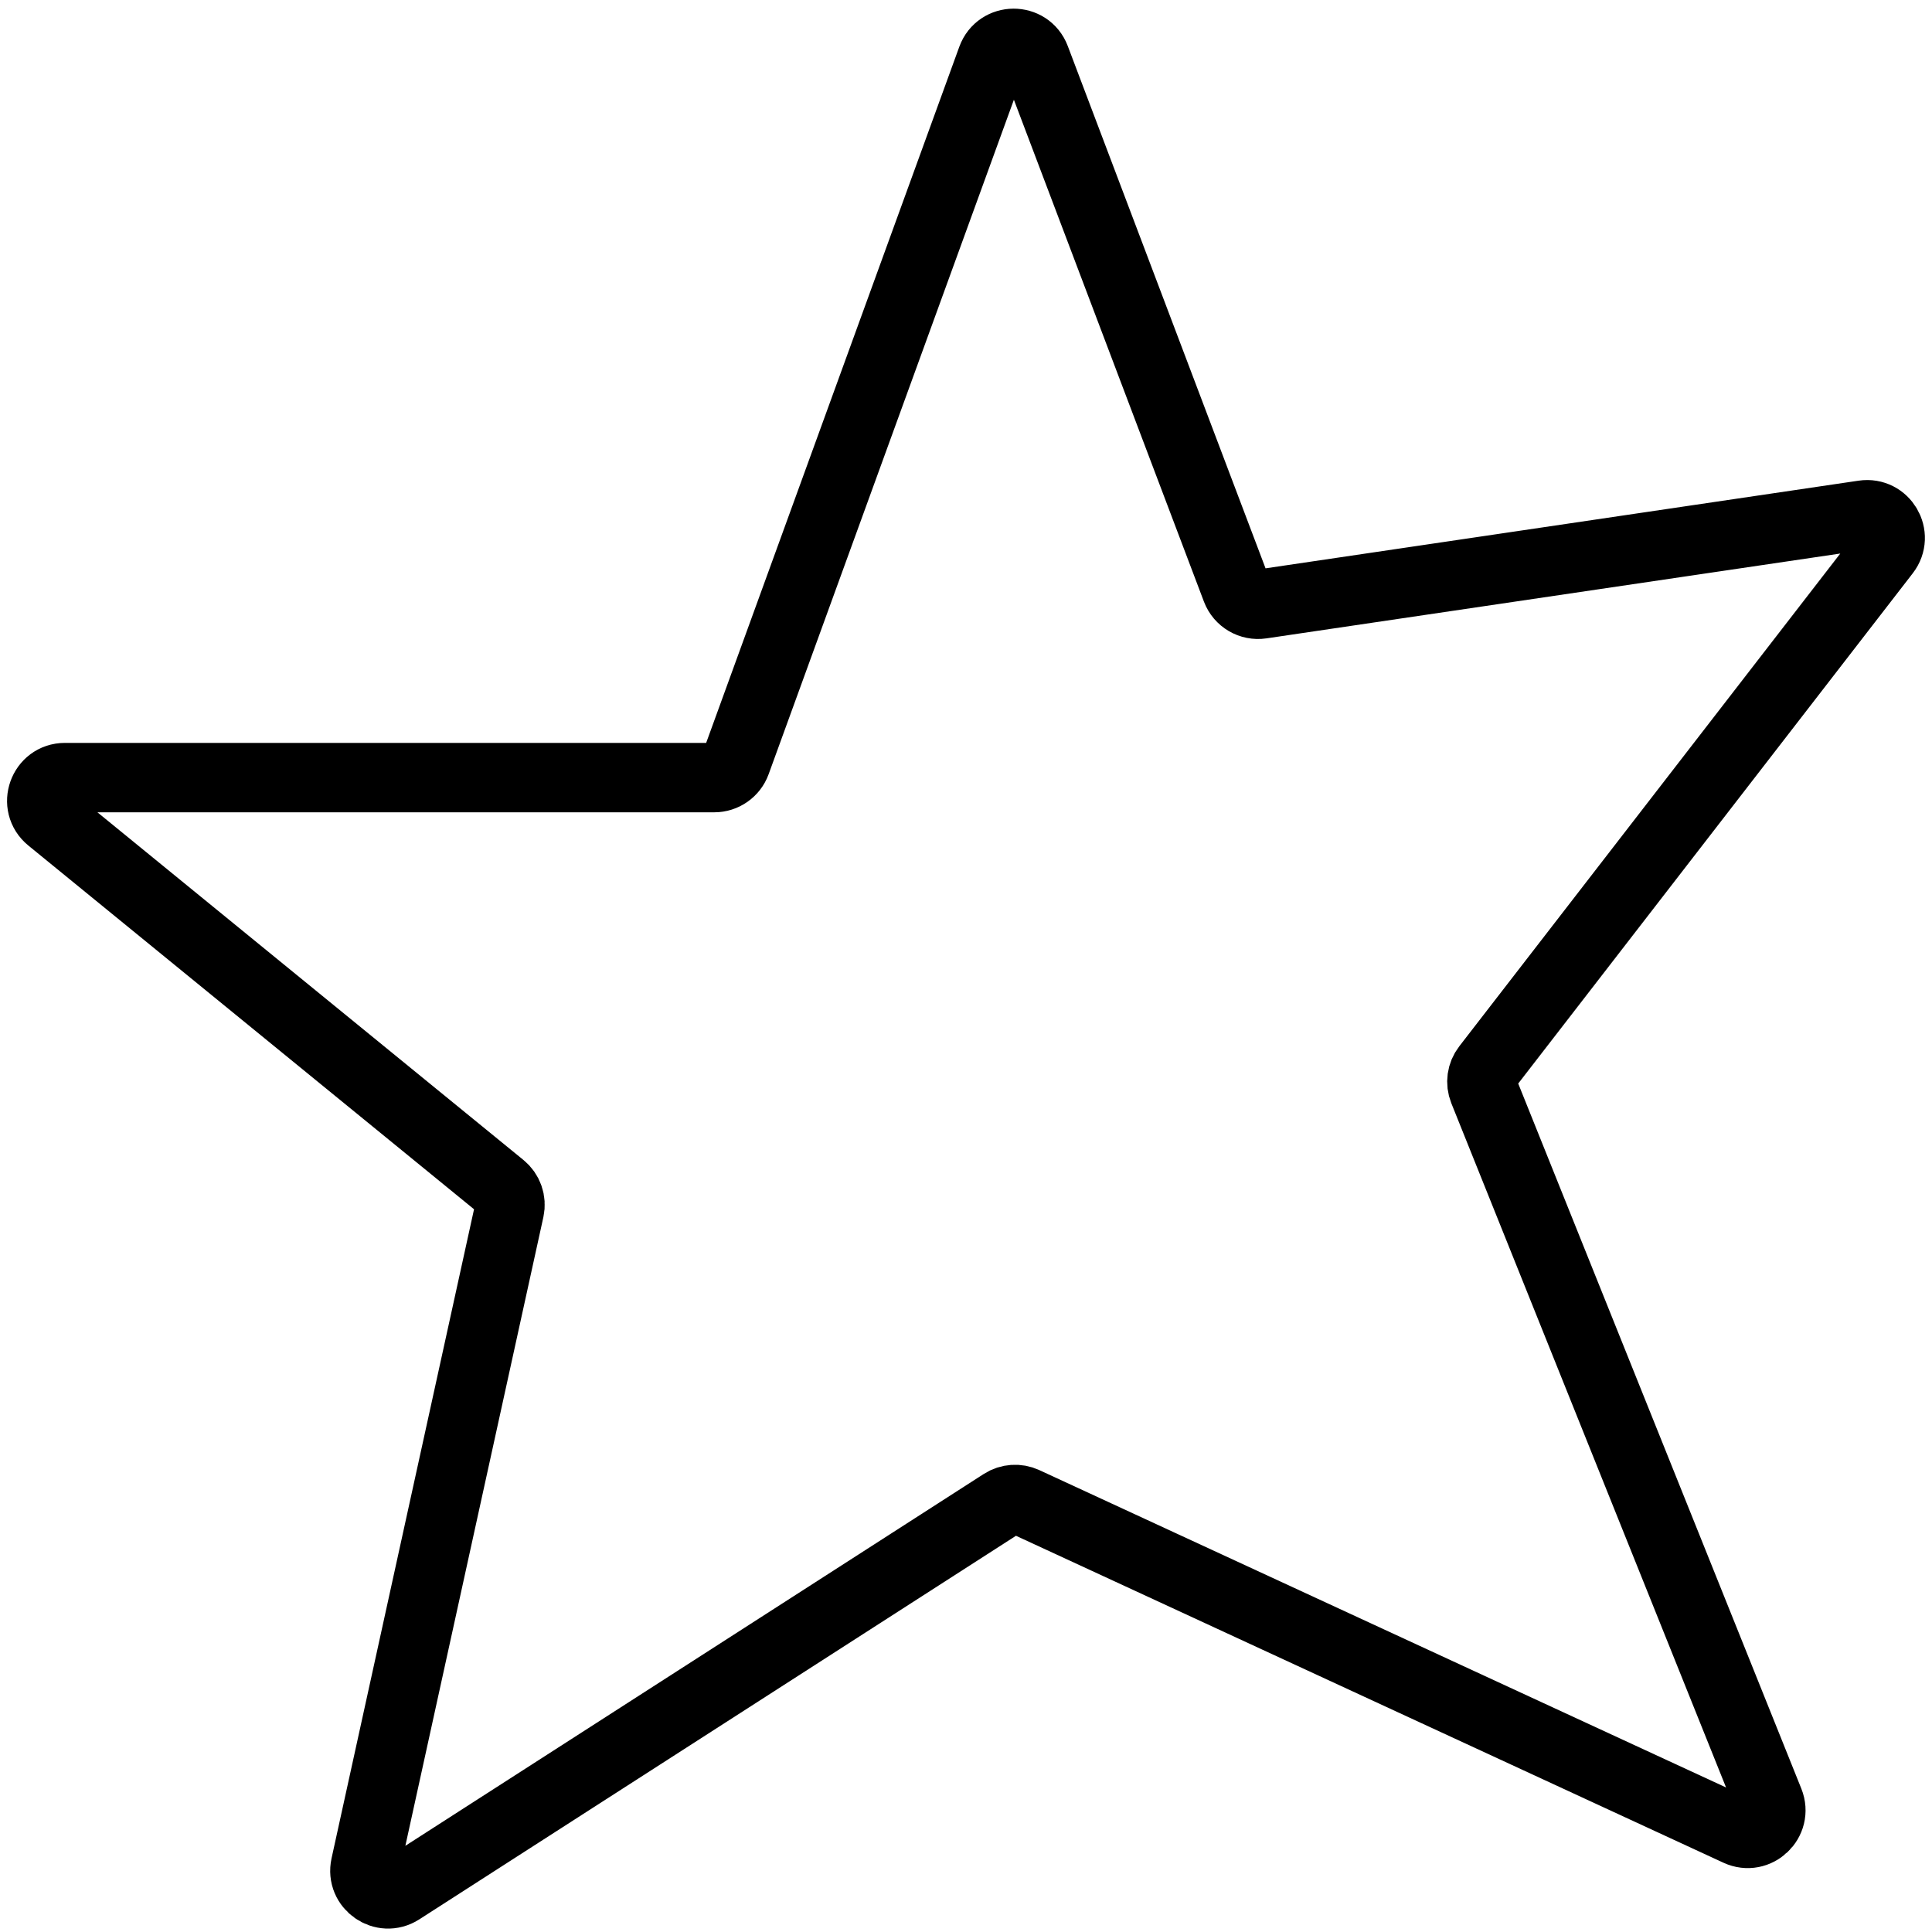 <?xml version="1.0" encoding="UTF-8"?> <svg xmlns="http://www.w3.org/2000/svg" width="167" height="167" viewBox="0 0 167 167" fill="none"> <path d="M61.74 67.215H5.614C3.733 67.215 2.892 69.575 4.349 70.764L43.348 102.591C43.932 103.068 44.199 103.832 44.037 104.569L31.59 161.27C31.208 163.013 33.125 164.346 34.625 163.382L86.659 129.931C87.234 129.561 87.959 129.511 88.58 129.798L150.226 158.286C151.869 159.046 153.596 157.405 152.921 155.726L128.236 94.247C127.972 93.588 128.076 92.839 128.51 92.278L162.963 47.719C164.064 46.295 162.87 44.254 161.088 44.517L109.034 52.212C108.105 52.35 107.204 51.821 106.872 50.942L89.491 5.04C88.834 3.305 86.375 3.322 85.741 5.065L63.62 65.898C63.332 66.689 62.581 67.215 61.74 67.215Z" stroke="black" stroke-width="6"></path> </svg> 